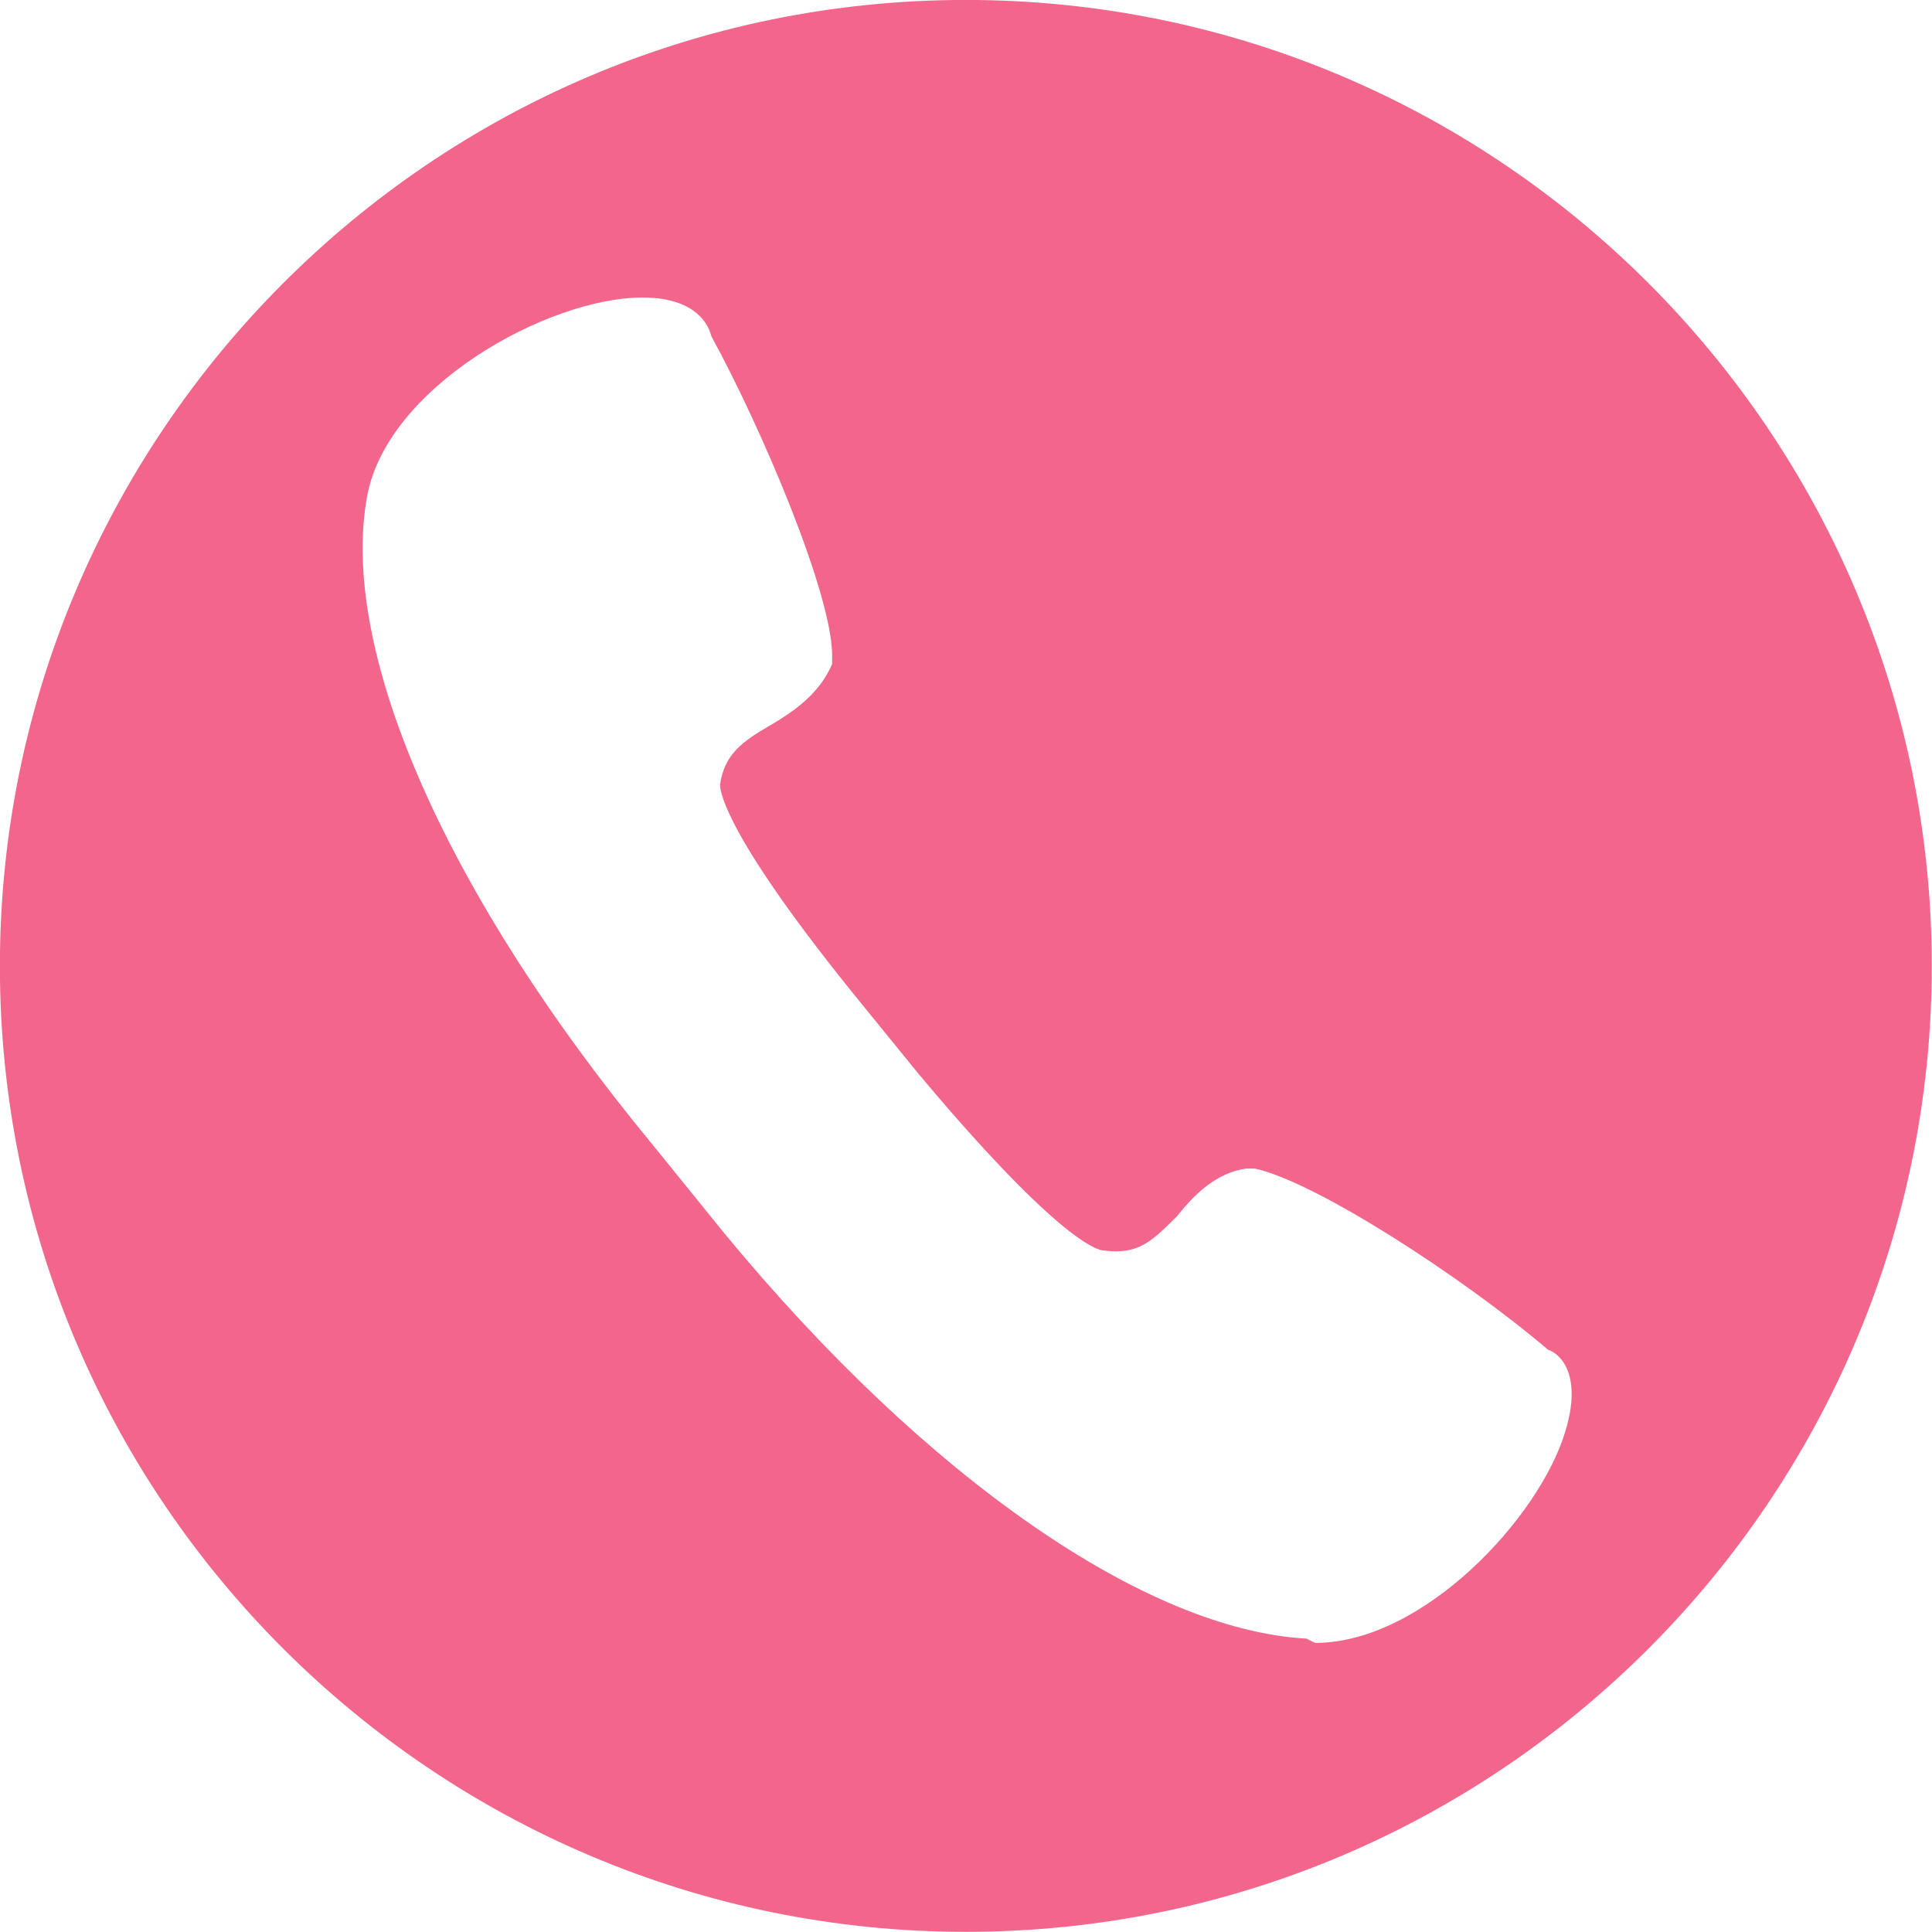 <?xml version="1.0" encoding="UTF-8"?>
<svg xmlns="http://www.w3.org/2000/svg" xmlns:xlink="http://www.w3.org/1999/xlink" width="192" zoomAndPan="magnify" viewBox="0 0 144 144" height="192" preserveAspectRatio="xMidYMid meet" version="1.0">
  <path fill="#f2668c" d="M 71.988 -0.004 C 32.133 -0.004 -0.008 32.461 -0.008 71.992 C -0.008 111.848 32.453 143.988 71.988 143.988 C 111.844 143.988 143.984 111.527 143.984 71.992 C 143.984 32.461 111.844 -0.004 71.988 -0.004 Z M 116.664 106.707 C 114.734 113.133 106.059 122.453 98.023 122.453 L 97.379 122.133 C 85.488 121.488 69.094 110.242 53.988 91.922 L 48.523 85.172 C 33.418 66.852 25.383 48.852 27.312 37.281 C 28.598 28.926 40.812 22.176 47.883 22.176 C 51.418 22.176 52.703 23.781 53.023 25.066 C 56.883 32.137 62.023 44.352 62.023 48.852 L 62.023 49.496 C 61.059 51.746 59.133 53.031 57.523 53.996 C 55.273 55.281 53.988 56.242 53.668 58.492 C 53.668 59.137 54.309 62.672 64.273 74.887 L 68.453 80.027 C 78.414 91.922 81.629 93.207 82.273 93.207 C 84.844 93.527 85.809 92.562 87.738 90.637 C 89.023 89.027 90.629 87.422 92.879 87.098 L 93.523 87.098 C 98.023 88.062 108.949 95.133 115.379 100.598 C 116.344 100.918 117.949 102.527 116.664 106.707 Z M 116.664 106.707 " fill-opacity="1" fill-rule="nonzero"></path>
</svg>
